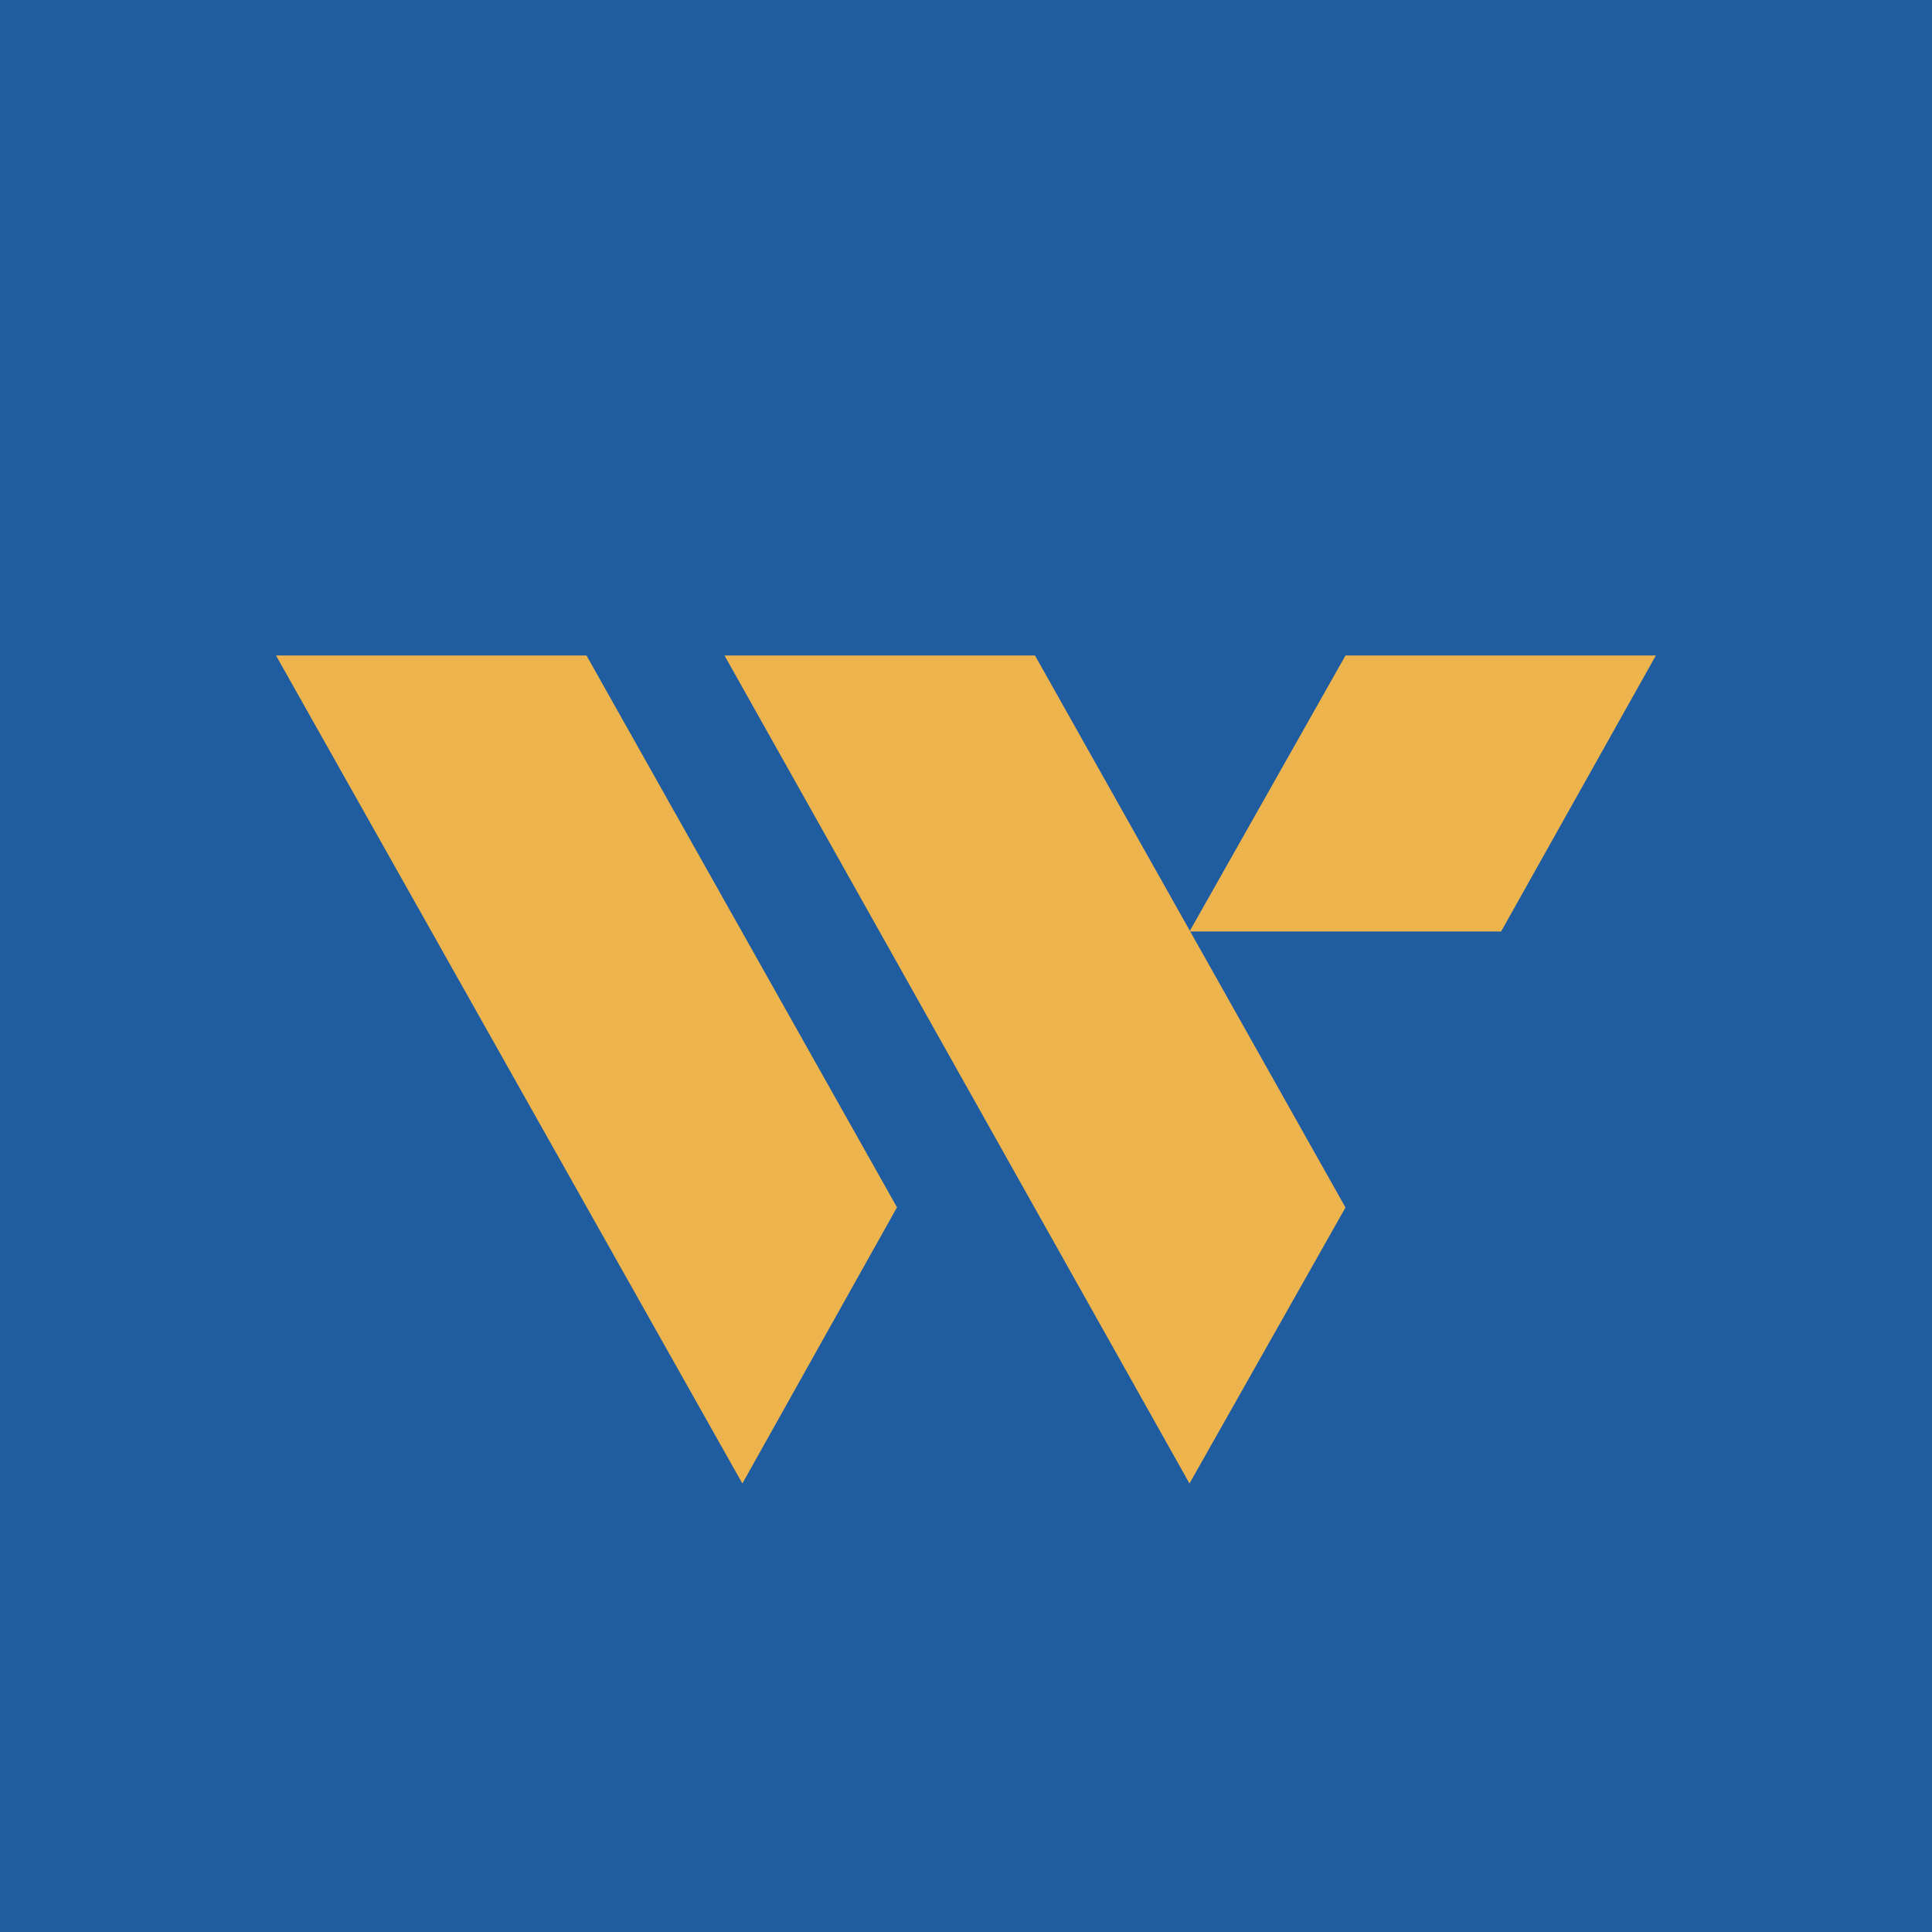 <!-- by Wealthyhood --><svg width="56" height="56" xmlns="http://www.w3.org/2000/svg"><path fill="#1F5DA0" d="M0 0h56v56H0z"/><path d="M21.518 43L8 19h9l9 15.995L21.518 43zM34.478 43L21 19h9l9 16-4.522 8z" fill="#EDB34D"/><path d="M47.996 19H39l-4.522 8h9.032l4.486-8z" fill="#EDB34D"/></svg>